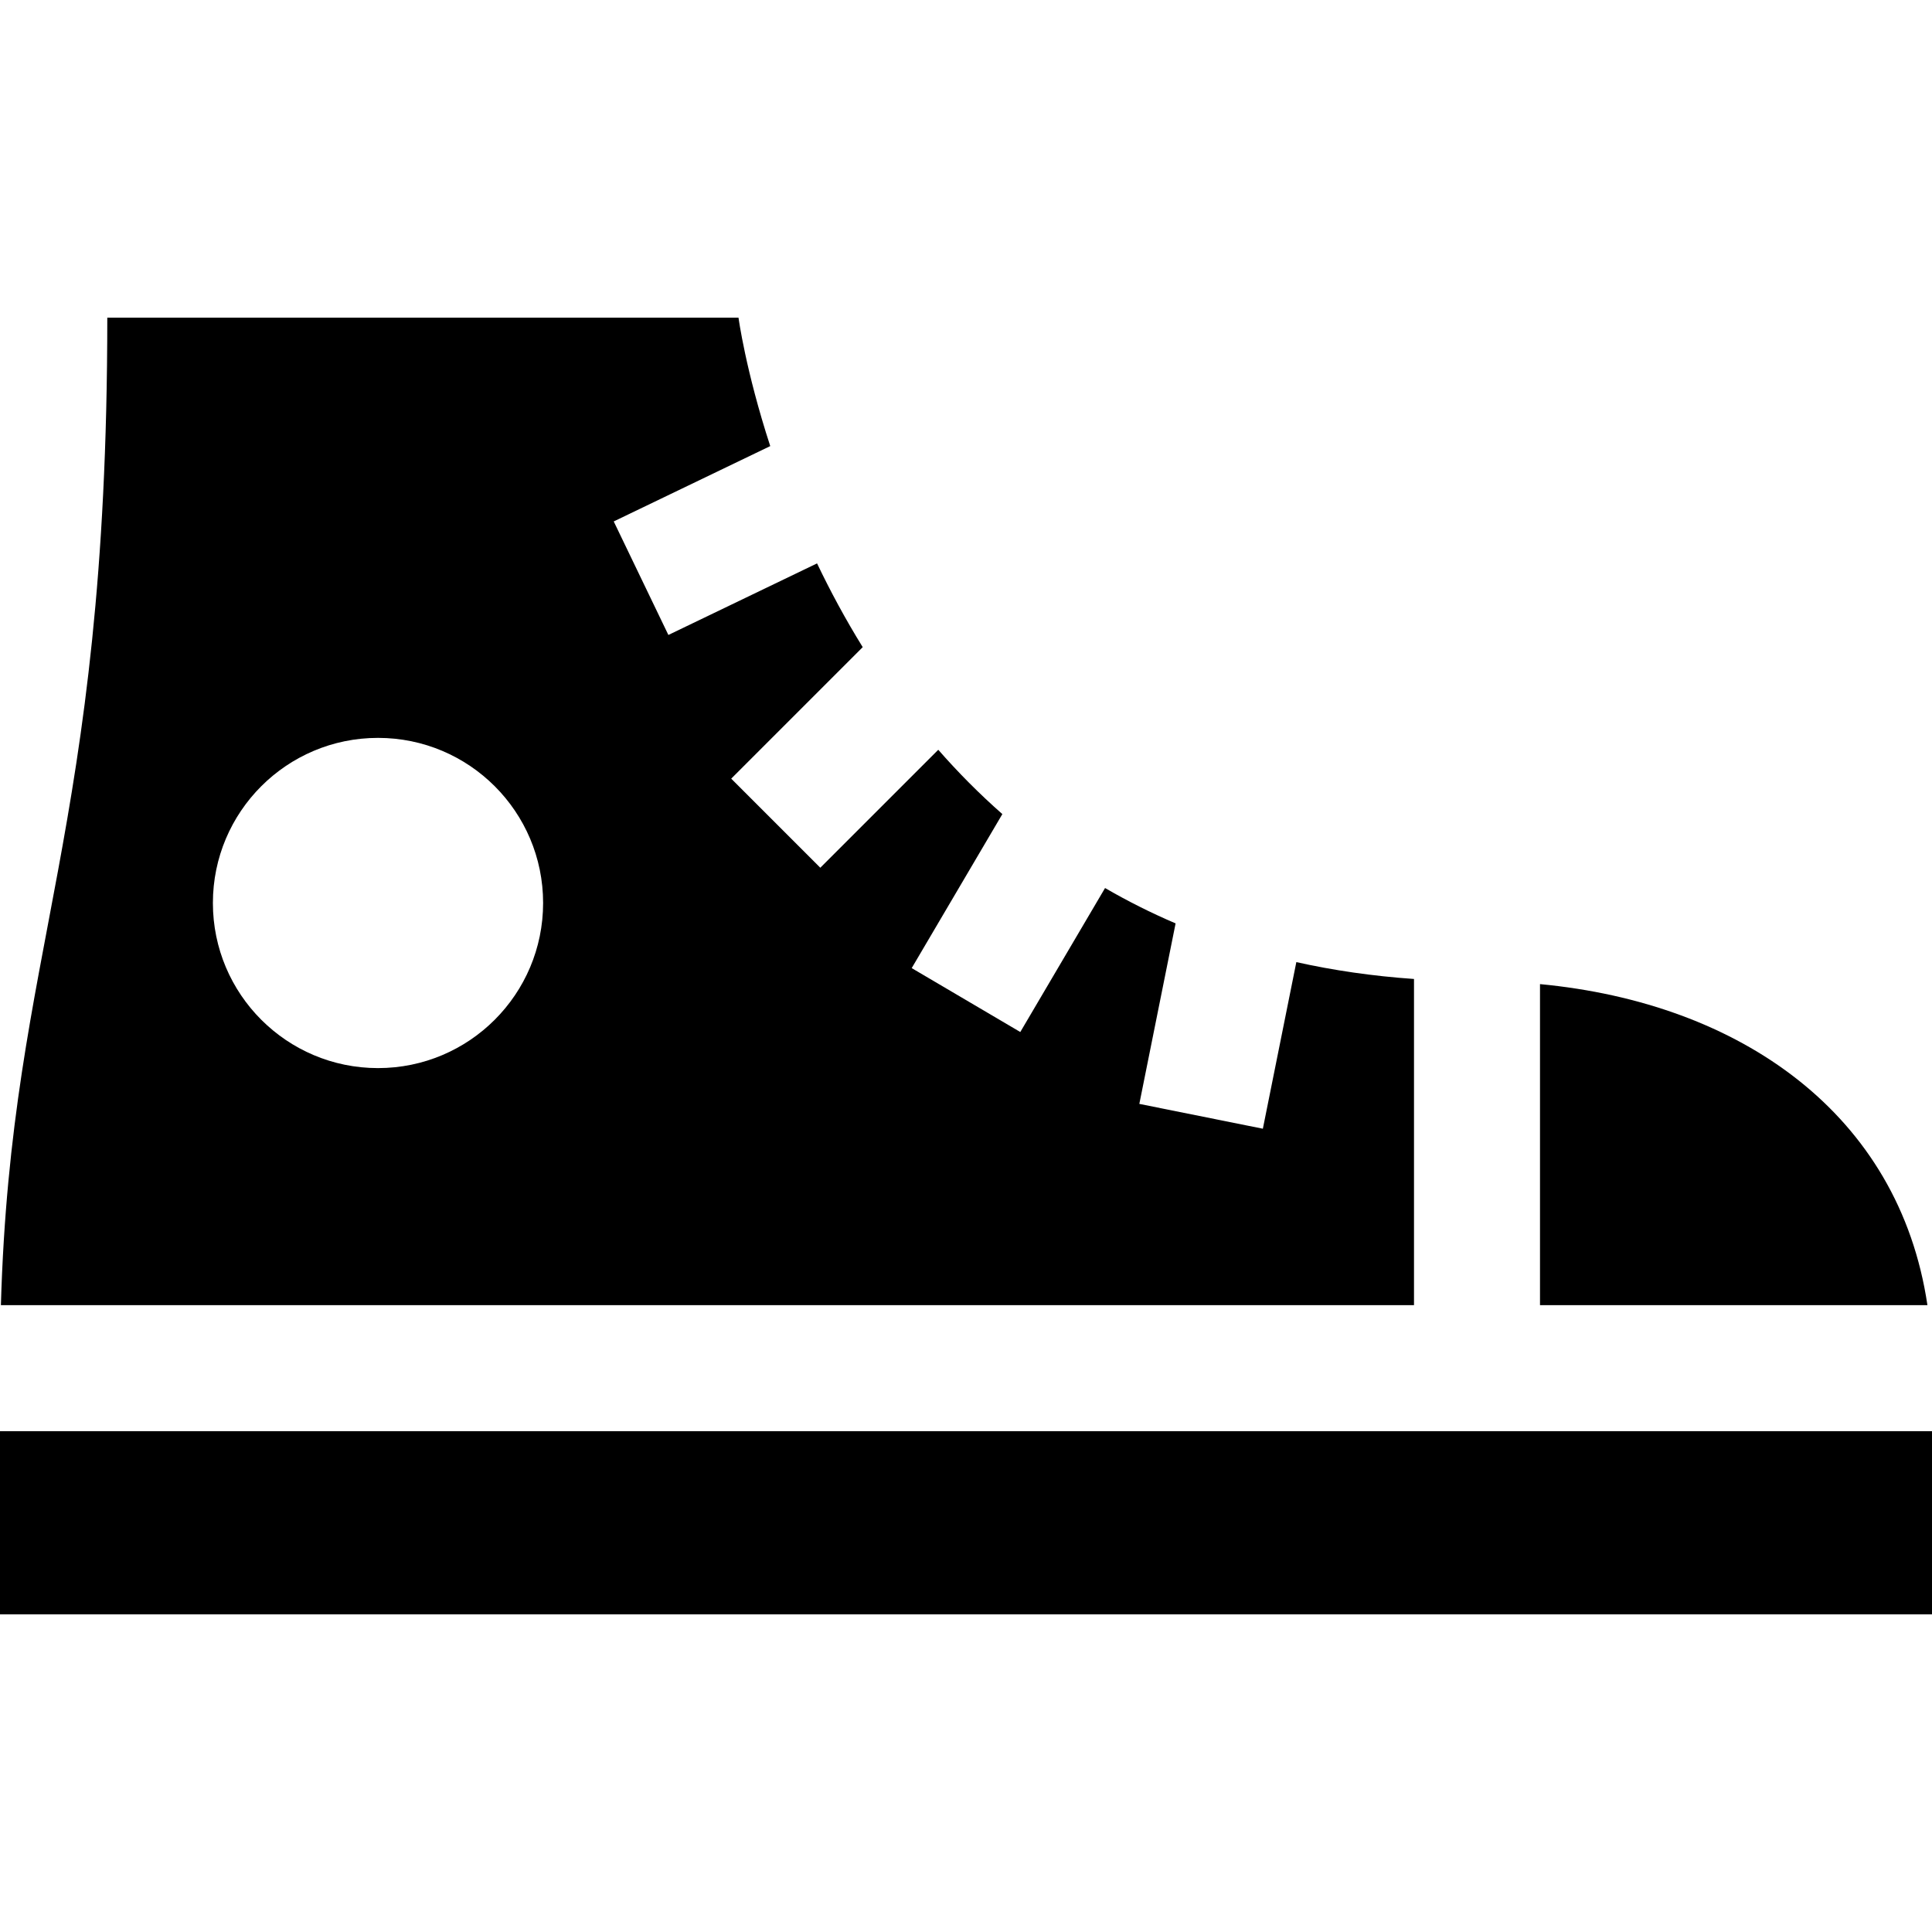 <?xml version="1.0" encoding="iso-8859-1"?>
<!-- Uploaded to: SVG Repo, www.svgrepo.com, Generator: SVG Repo Mixer Tools -->
<svg fill="#000000" version="1.1" id="Layer_1" xmlns="http://www.w3.org/2000/svg" xmlns:xlink="http://www.w3.org/1999/xlink" 
	 viewBox="0 0 512 512" xml:space="preserve">
<g>
	<g>
		<path d="M408.116,260.8v85.083h102.673C503.264,295.206,461.218,265.835,408.116,260.8z"/>
	</g>
</g>
<g>
	<g>
		<path d="M343.543,254.968l-8.872,44.153l-32.737-6.578l9.612-47.834c-6.59-2.818-12.817-5.959-18.696-9.372l-22.462,38.158
			l-28.777-16.939l24.024-40.813c-6.175-5.425-11.822-11.147-16.984-17.045L217.39,229.96l-23.611-23.611l34.849-34.849
			c-4.628-7.476-8.636-14.946-12.1-22.194l-39.401,18.966l-14.483-30.087l41.478-19.966c-6.541-20.065-8.411-34.036-8.411-34.036
			H28.434c0,137.141-25.475,166.759-28.195,261.7h374.486v0v-86.445C363.677,258.67,353.293,257.145,343.543,254.968z
			 M100.174,283.057c-24.165,0-43.755-19.59-43.755-43.755c0-24.165,19.59-43.755,43.755-43.755s43.755,19.59,43.755,43.755
			C143.929,263.468,124.339,283.057,100.174,283.057z"/>
	</g>
</g>
<g>
	<g>
		<rect y="379.279" width="512" height="48.538"/>
	</g>
</g>
</svg>